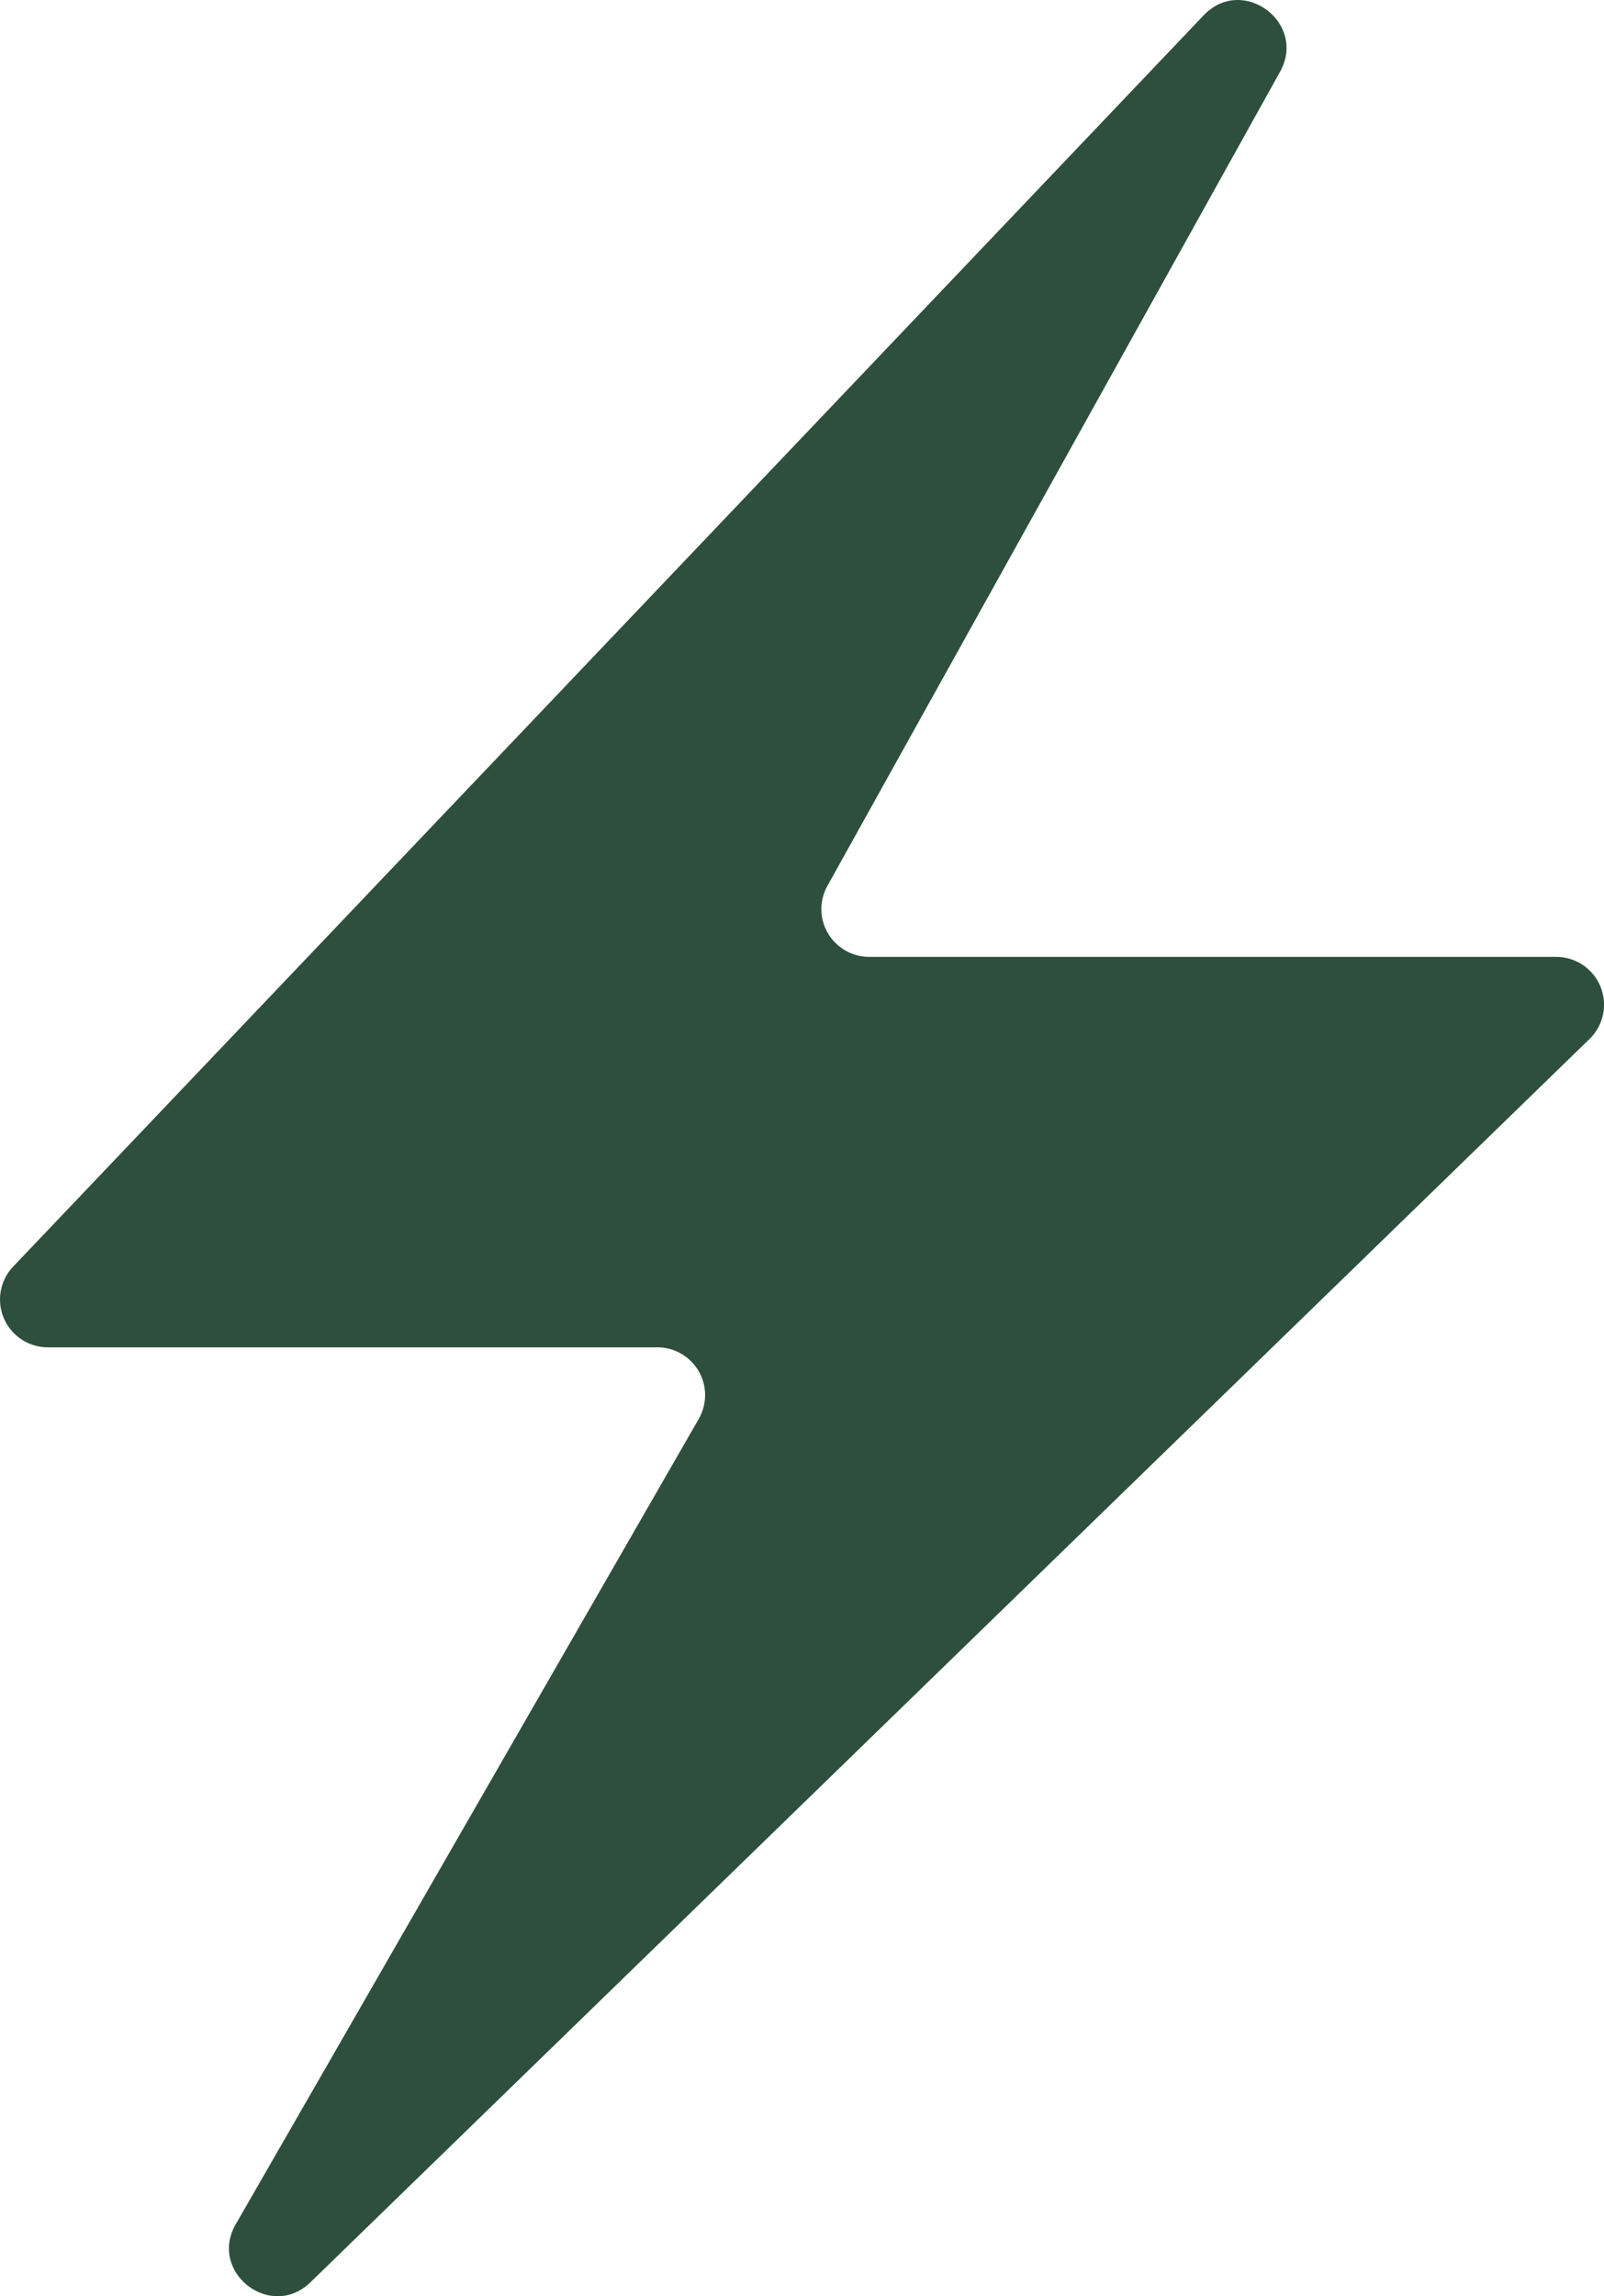 <svg viewBox="0 0 342.43 490" xmlns="http://www.w3.org/2000/svg" data-name="Layer 1" id="Layer_1">
  <defs>
    <style>
      .cls-1 {
        fill: #2e4f3e;
      }
    </style>
  </defs>
  <path d="M50.33,474.62c-5.9,10.26,7.47,20.65,15.96,12.39L339.34,221.71c4.04-3.92,4.14-10.38.21-14.42-1.92-1.98-4.56-3.1-7.32-3.1h-146.67c-5.63,0-10.2-4.56-10.21-10.19,0-1.74.44-3.46,1.3-4.98L273.29,15.28c5.76-10.49-8.05-20.69-16.33-12.01L2.87,270.22c-3.92,4.05-3.8,10.51.25,14.42,1.92,1.85,4.48,2.88,7.15,2.87h130.02c5.63-.02,10.22,4.53,10.24,10.16,0,1.83-.48,3.63-1.41,5.21l-98.78,171.74Z" class="cls-1"></path>
</svg>